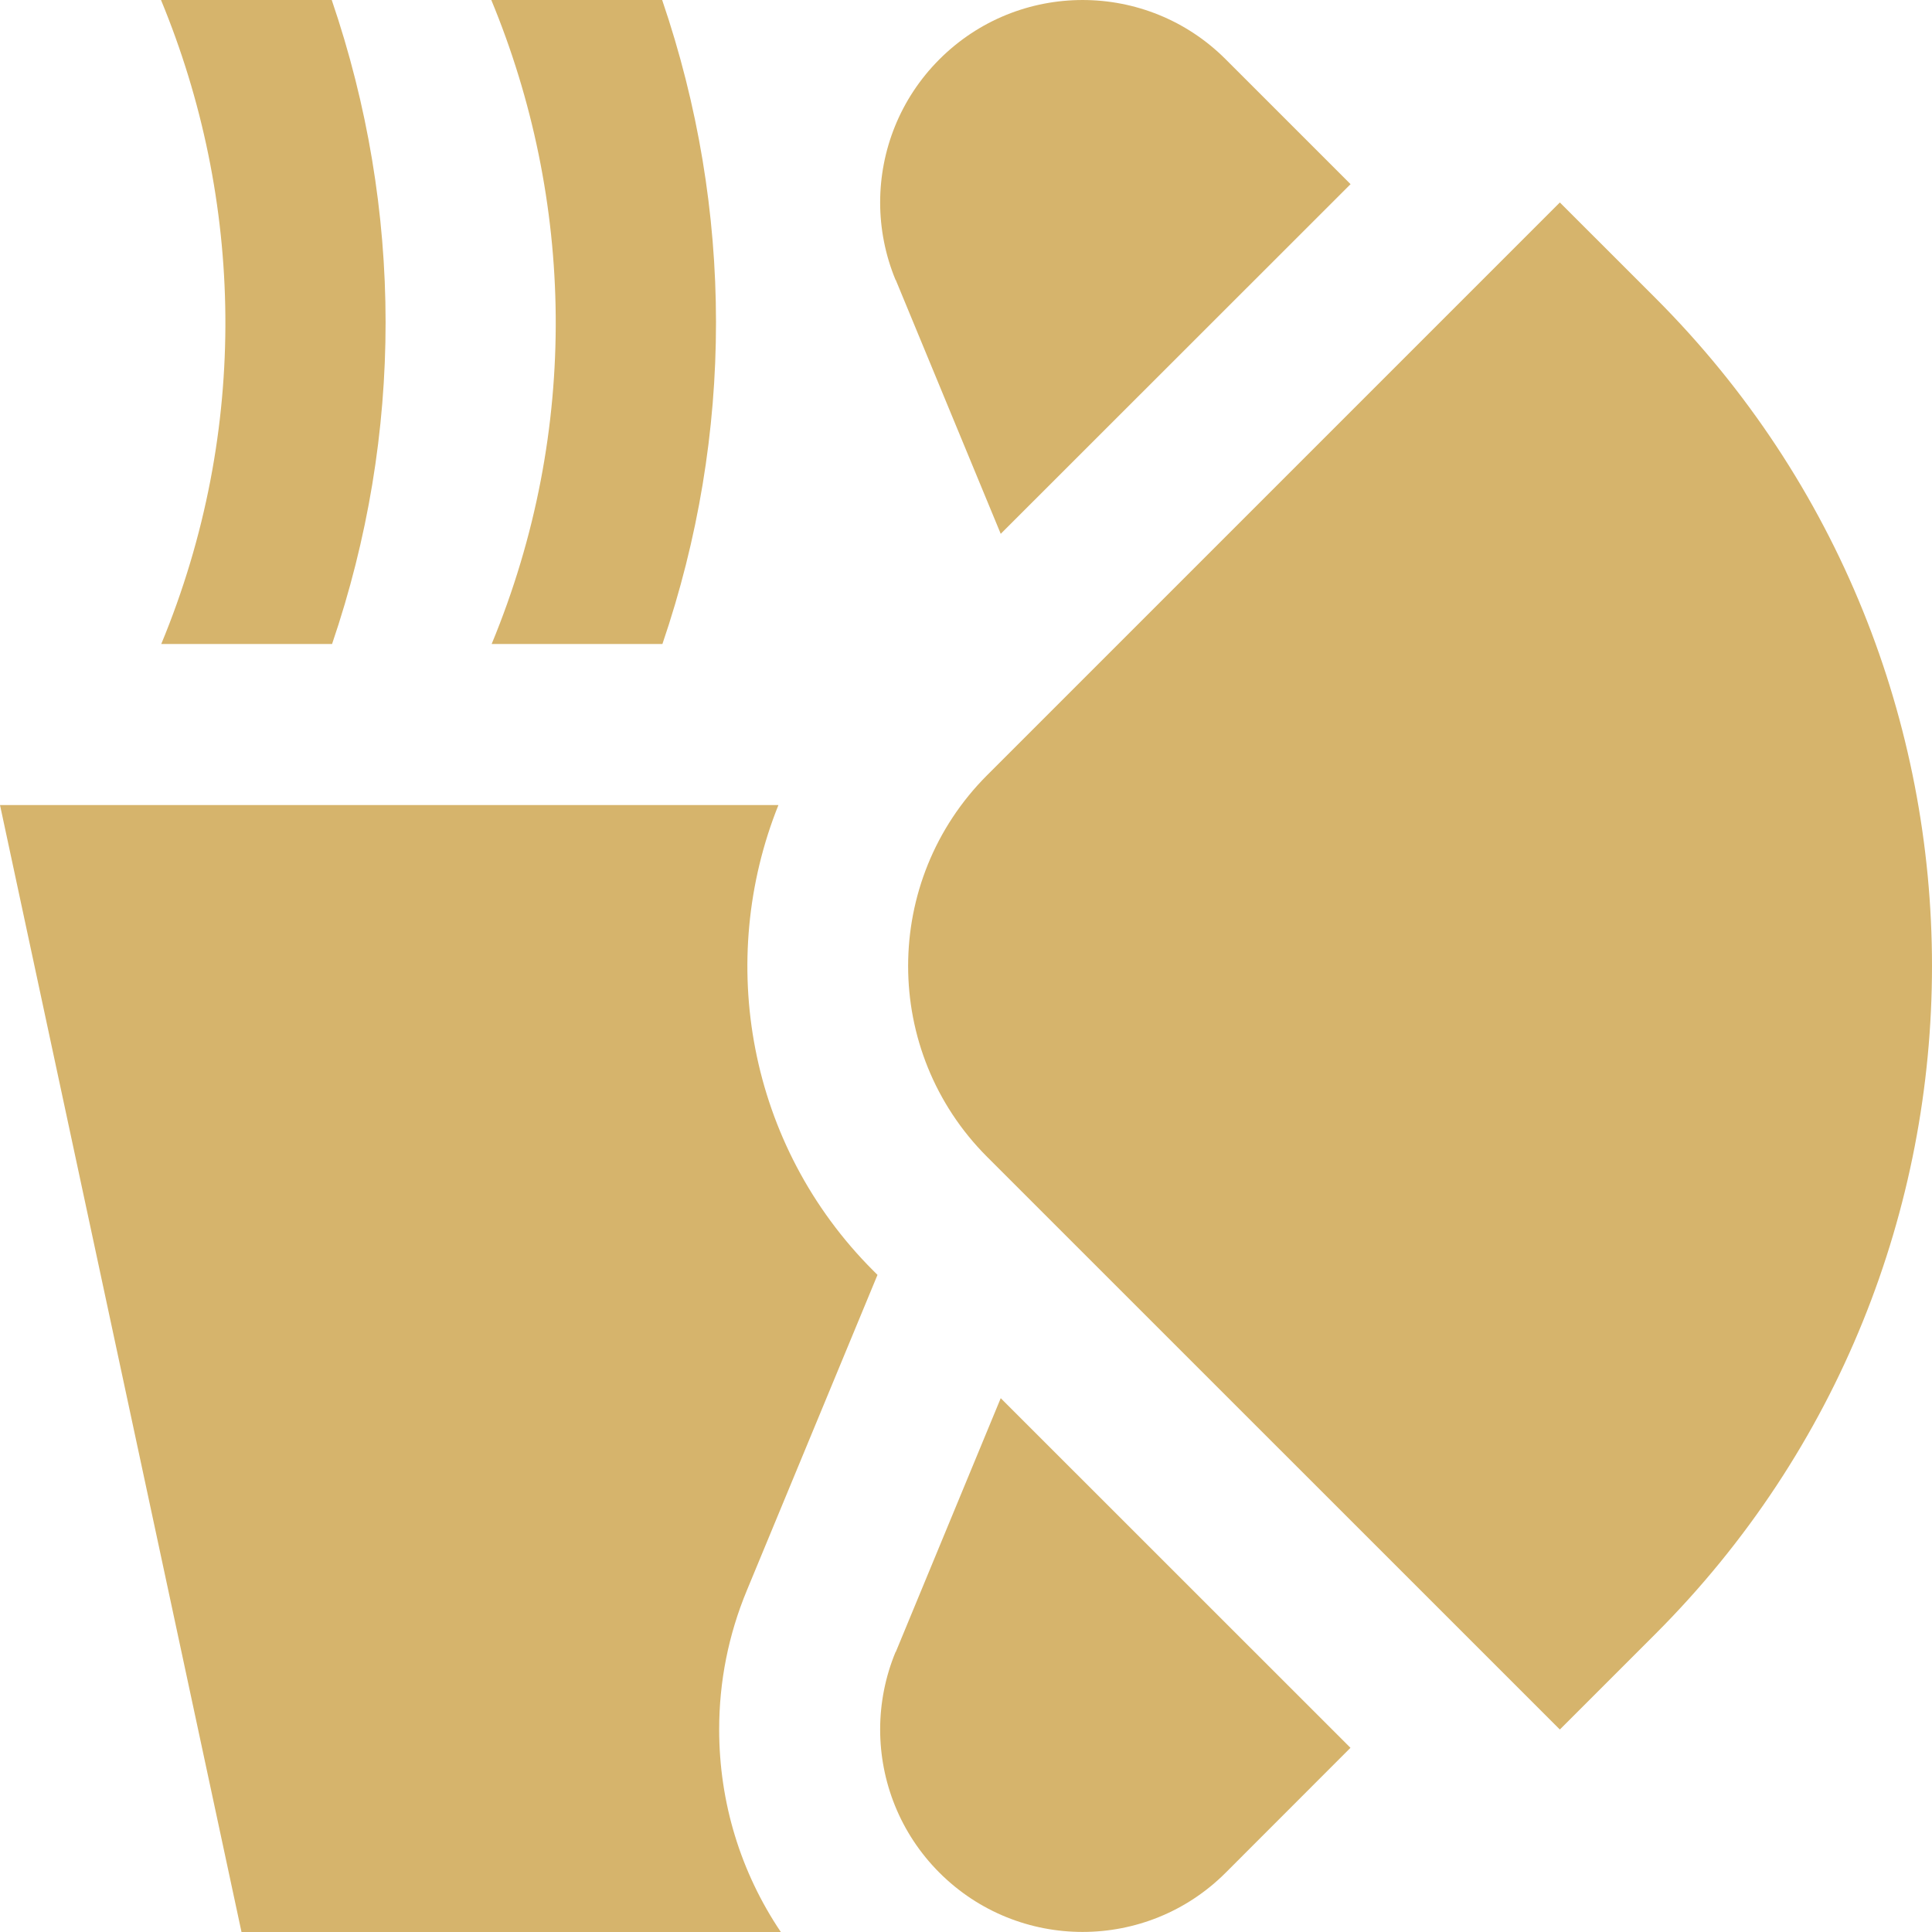 <?xml version="1.0" encoding="UTF-8"?> <!-- icon666.com - MILLIONS vector ICONS FREE --> <svg xmlns="http://www.w3.org/2000/svg" xmlns:xlink="http://www.w3.org/1999/xlink" id="Capa_1" x="0px" y="0px" viewBox="0 0 409.599 409.599" style="enable-background:new 0 0 409.599 409.599;" xml:space="preserve"> <g> <g> <path d="M350.935,63.153l-20.234-20.229L209.285,164.339c-22.333,22.333-22.349,58.583,0,80.937l121.416,121.395l20.234-20.234 C429.138,268.239,429.169,141.402,350.935,63.153z" fill="#000000" style="fill: rgb(214, 180, 108);"></path> </g> </g> <g> <g> <path d="M70.333,0.003H34.135c17.464,42.204,18.903,91.039,0.051,136.535H70.4C85.55,92.076,85.535,44.541,70.333,0.003z" fill="#000000" style="fill: rgb(214, 180, 108);"></path> </g> </g> <g> <g> <path d="M140.385,0.003h-36.224c17.485,42.204,18.903,91.039,0.072,136.535h36.203C155.602,92.076,155.587,44.541,140.385,0.003z" fill="#000000" style="fill: rgb(214, 180, 108);"></path> </g> </g> <g> <g> <path d="M158.336,337.185l27.699-66.898l-0.886-0.886c-26.65-26.65-33.336-65.782-20.116-98.729H0l51.2,238.925h114.34 c-8.489-12.6-13.071-27.412-13.071-42.947C152.468,356.488,154.44,346.57,158.336,337.185z" fill="#000000" style="fill: rgb(214, 180, 108);"></path> </g> </g> <g> <g> <path d="M212.163,296.425l-22.262,53.827l-0.036-0.015c-2.166,5.233-3.267,10.834-3.267,16.415 c0,10.982,4.198,21.995,12.564,30.367c16.748,16.747,43.945,16.763,60.698,0l26.45-26.47L212.163,296.425z" fill="#000000" style="fill: rgb(214, 180, 108);"></path> </g> </g> <g> <g> <path d="M259.86,12.577c-16.748-16.768-43.93-16.768-60.698,0c-8.366,8.366-12.564,19.364-12.564,30.351 c0,5.581,1.101,11.182,3.267,16.415h0.036v-0.005l22.262,53.837l74.168-74.132L259.86,12.577z" fill="#000000" style="fill: rgb(214, 180, 108);"></path> </g> </g> </svg> 